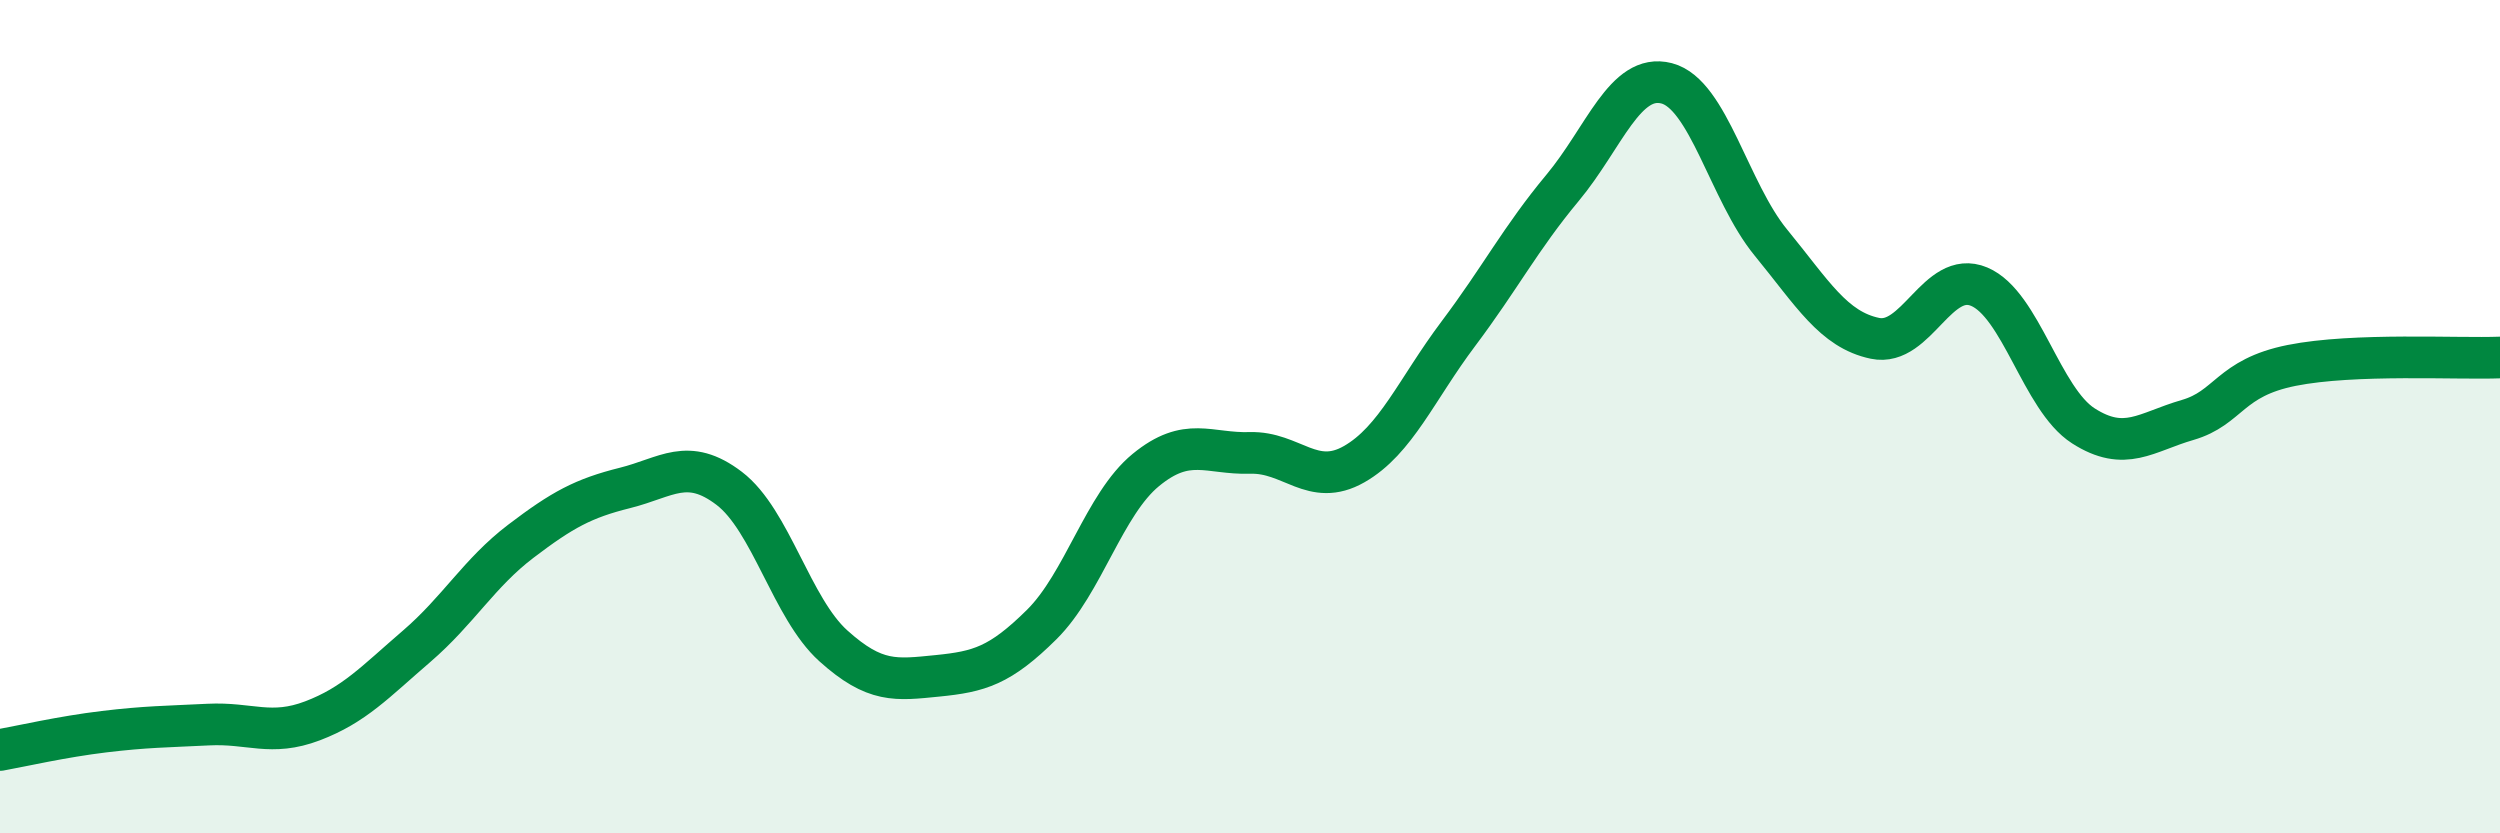 
    <svg width="60" height="20" viewBox="0 0 60 20" xmlns="http://www.w3.org/2000/svg">
      <path
        d="M 0,18 C 0.5,17.91 1.5,17.68 2.5,17.56 C 3.5,17.44 4,17.44 5,17.39 C 6,17.34 6.5,17.68 7.5,17.3 C 8.5,16.92 9,16.37 10,15.51 C 11,14.65 11.5,13.75 12.5,12.99 C 13.5,12.23 14,11.96 15,11.71 C 16,11.46 16.5,10.96 17.5,11.72 C 18.5,12.48 19,14.6 20,15.5 C 21,16.4 21.5,16.32 22.5,16.22 C 23.5,16.12 24,15.98 25,14.99 C 26,14 26.5,12.1 27.5,11.28 C 28.5,10.46 29,10.9 30,10.87 C 31,10.84 31.5,11.71 32.5,11.14 C 33.5,10.57 34,9.34 35,8.01 C 36,6.68 36.5,5.71 37.5,4.51 C 38.5,3.31 39,1.74 40,2 C 41,2.26 41.5,4.6 42.5,5.82 C 43.5,7.04 44,7.91 45,8.12 C 46,8.33 46.5,6.46 47.5,6.88 C 48.5,7.3 49,9.58 50,10.22 C 51,10.86 51.5,10.37 52.5,10.08 C 53.5,9.79 53.5,9.07 55,8.77 C 56.5,8.47 59,8.62 60,8.58L60 20L0 20Z"
        fill="#008740"
        opacity="0.1"
        stroke-linecap="round"
        stroke-linejoin="round"
      />
      <path
        d="M 0,18 C 0.5,17.91 1.5,17.68 2.5,17.56 C 3.5,17.44 4,17.44 5,17.39 C 6,17.34 6.5,17.68 7.5,17.3 C 8.5,16.92 9,16.37 10,15.51 C 11,14.65 11.5,13.75 12.5,12.99 C 13.5,12.23 14,11.96 15,11.71 C 16,11.46 16.5,10.96 17.5,11.72 C 18.5,12.48 19,14.6 20,15.5 C 21,16.4 21.5,16.32 22.5,16.22 C 23.5,16.12 24,15.98 25,14.99 C 26,14 26.5,12.1 27.5,11.28 C 28.5,10.46 29,10.9 30,10.87 C 31,10.84 31.5,11.71 32.5,11.14 C 33.5,10.57 34,9.34 35,8.01 C 36,6.68 36.5,5.71 37.5,4.51 C 38.5,3.31 39,1.74 40,2 C 41,2.26 41.5,4.6 42.5,5.82 C 43.5,7.04 44,7.91 45,8.12 C 46,8.33 46.5,6.46 47.5,6.88 C 48.5,7.3 49,9.58 50,10.22 C 51,10.86 51.5,10.37 52.5,10.08 C 53.5,9.79 53.5,9.07 55,8.77 C 56.5,8.47 59,8.62 60,8.58"
        stroke="#008740"
        stroke-width="1"
        fill="none"
        stroke-linecap="round"
        stroke-linejoin="round"
      />
    </svg>
  